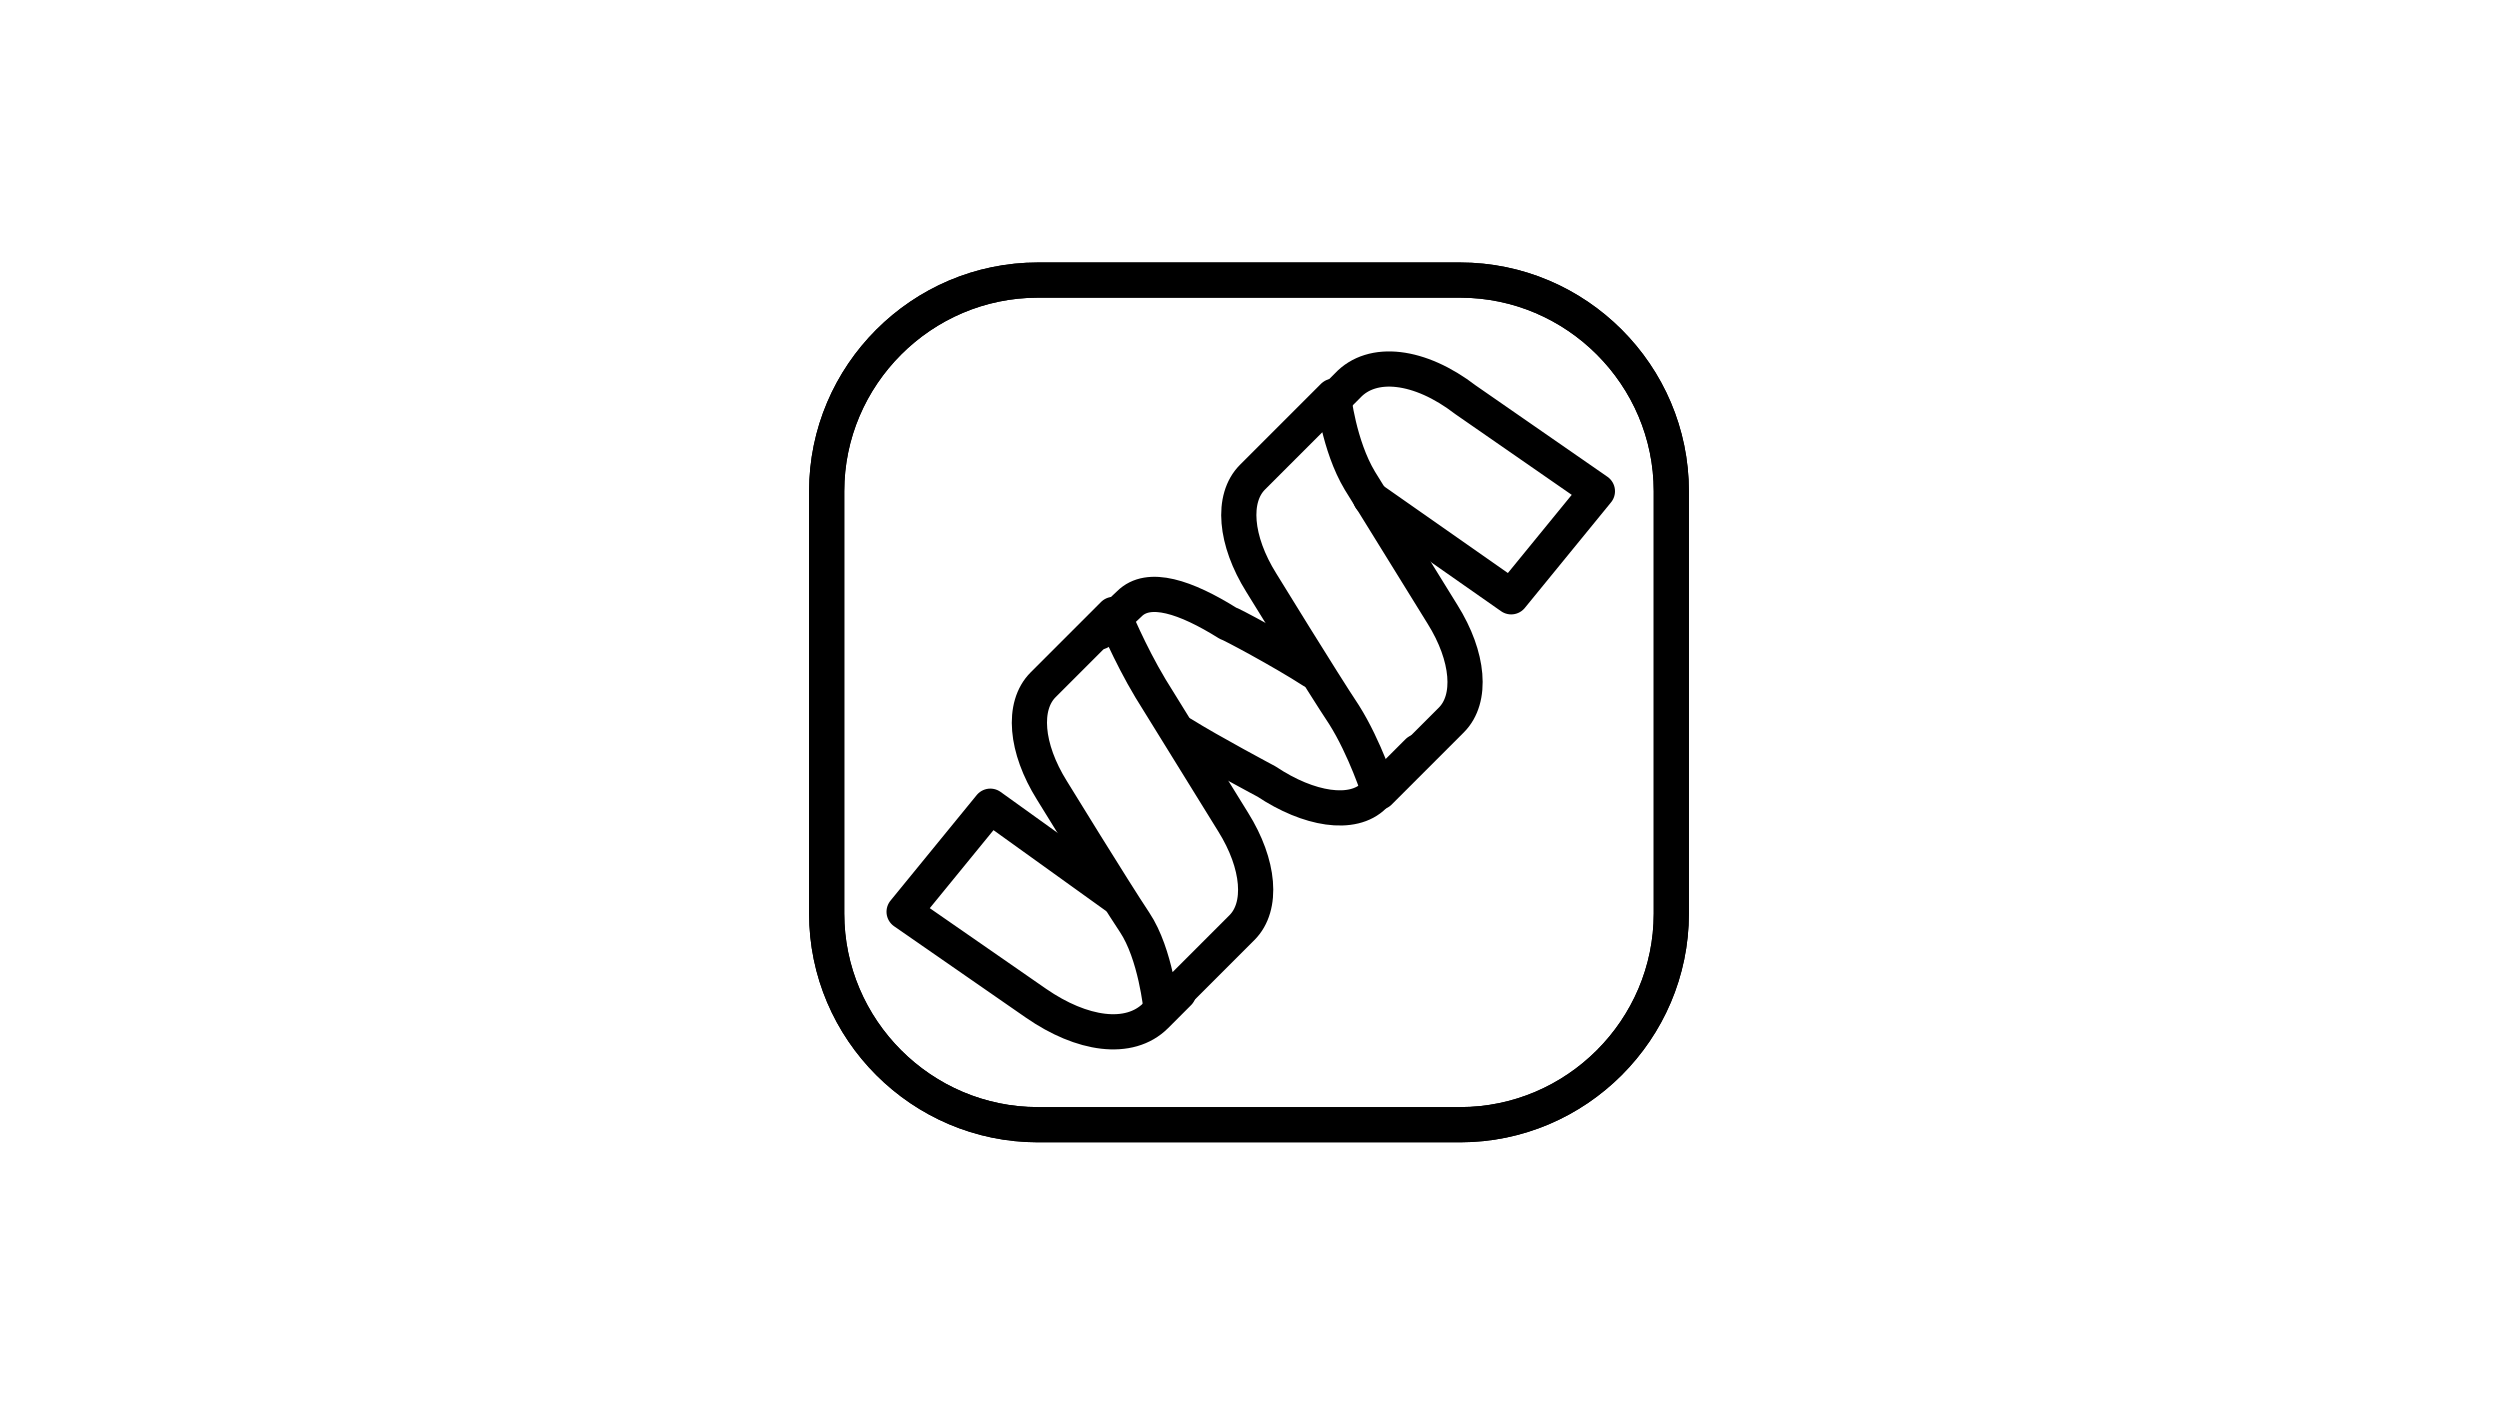 <?xml version="1.0" encoding="UTF-8"?> <svg xmlns="http://www.w3.org/2000/svg" xmlns:xlink="http://www.w3.org/1999/xlink" width="1366" zoomAndPan="magnify" viewBox="0 0 1024.5 576" height="768" preserveAspectRatio="xMidYMid meet" version="1.0"><defs><clipPath id="57ae18b489"><path d="M 331.562 107.562 L 692.137 107.562 L 692.137 468.137 L 331.562 468.137 Z M 331.562 107.562 " clip-rule="nonzero"></path></clipPath></defs><g clip-path="url(#57ae18b489)"><path stroke-linecap="butt" transform="matrix(7.211, 0, 0, 7.211, 331.563, 107.563)" fill="none" stroke-linejoin="miter" d="M 37 1 L 13 1 C 6.4 1 1 6.4 1 13 L 1 37 C 1 43.6 6.4 49 13 49 L 37 49 C 43.6 49 49 43.6 49 37 L 49 13 C 49 6.4 43.6 1 37 1 Z M 37 1 " stroke="#000000" stroke-width="2" stroke-opacity="1" stroke-miterlimit="10"></path><path stroke-linecap="butt" transform="matrix(7.211, 0, 0, 7.211, 331.563, 107.563)" fill="none" stroke-linejoin="miter" d="M 37 1 L 13 1 C 6.4 1 1 6.4 1 13 L 1 37 C 1 43.6 6.4 49 13 49 L 37 49 C 43.6 49 49 43.6 49 37 L 49 13 C 49 6.4 43.6 1 37 1 Z M 37 1 " stroke="#000000" stroke-width="2" stroke-opacity="1" stroke-miterlimit="10"></path></g><path stroke-linecap="round" transform="matrix(7.211, 0, 0, 7.211, 331.563, 107.563)" fill="none" stroke-linejoin="round" d="M 20 42.4 L 24.6 37.8 C 25.8 36.6 25.6 34.2 24.1 31.8 C 24.1 31.8 20.7 26.3 19.4 24.2 C 18.2 22.2 17.3 20 17.3 20 L 13.3 24 C 12.1 25.2 12.3 27.6 13.8 30 C 13.8 30 17.3 35.7 18.5 37.5 C 19.7 39.3 20 42.4 20 42.4 Z M 20 42.4 " stroke="#000000" stroke-width="2" stroke-opacity="1" stroke-miterlimit="10"></path><path stroke-linecap="round" transform="matrix(7.211, 0, 0, 7.211, 331.563, 107.563)" fill="none" stroke-linejoin="round" d="M 32.4 30.1 L 36.5 26 C 37.7 24.8 37.5 22.4 36 20 C 36 20 32.6 14.5 31.3 12.4 C 30.1 10.4 29.8 7.6 29.8 7.6 L 25.2 12.2 C 24 13.4 24.2 15.8 25.7 18.2 C 25.7 18.2 29.2 23.9 30.4 25.7 C 31.6 27.6 32.4 30.1 32.4 30.1 Z M 32.4 30.1 " stroke="#000000" stroke-width="2" stroke-opacity="1" stroke-miterlimit="10"></path><path stroke-linecap="round" transform="matrix(7.211, 0, 0, 7.211, 331.563, 107.563)" fill="none" stroke-linejoin="round" d="M 28.6 23.2 C 26.9 22.1 23.9 20.5 23.8 20.5 C 21.4 19 19.3 18.3 18.2 19.4 L 16.5 21 M 21.2 26.8 C 22.8 27.8 26 29.5 26 29.5 C 28.4 31.1 30.9 31.5 32.1 30.3 L 34.6 27.8 " stroke="#000000" stroke-width="2" stroke-opacity="1" stroke-miterlimit="10"></path><path stroke-linecap="round" transform="matrix(7.211, 0, 0, 7.211, 331.563, 107.563)" fill="none" stroke-linejoin="round" d="M 31.9 13.4 L 39.9 19 L 44.8 13 C 44.8 13 38.3 8.5 37.3 7.8 C 34.7 5.8 32 5.5 30.6 7 L 29.3 8.3 " stroke="#000000" stroke-width="2" stroke-opacity="1" stroke-miterlimit="10"></path><path stroke-linecap="round" transform="matrix(7.211, 0, 0, 7.211, 331.563, 107.563)" fill="none" stroke-linejoin="round" d="M 17.4 36 L 10.3 30.9 L 5.4 36.9 C 5.4 36.9 11.9 41.4 12.9 42.1 C 15.5 43.9 18.2 44.3 19.7 42.8 L 21 41.5 " stroke="#000000" stroke-width="2" stroke-opacity="1" stroke-miterlimit="10"></path></svg> 